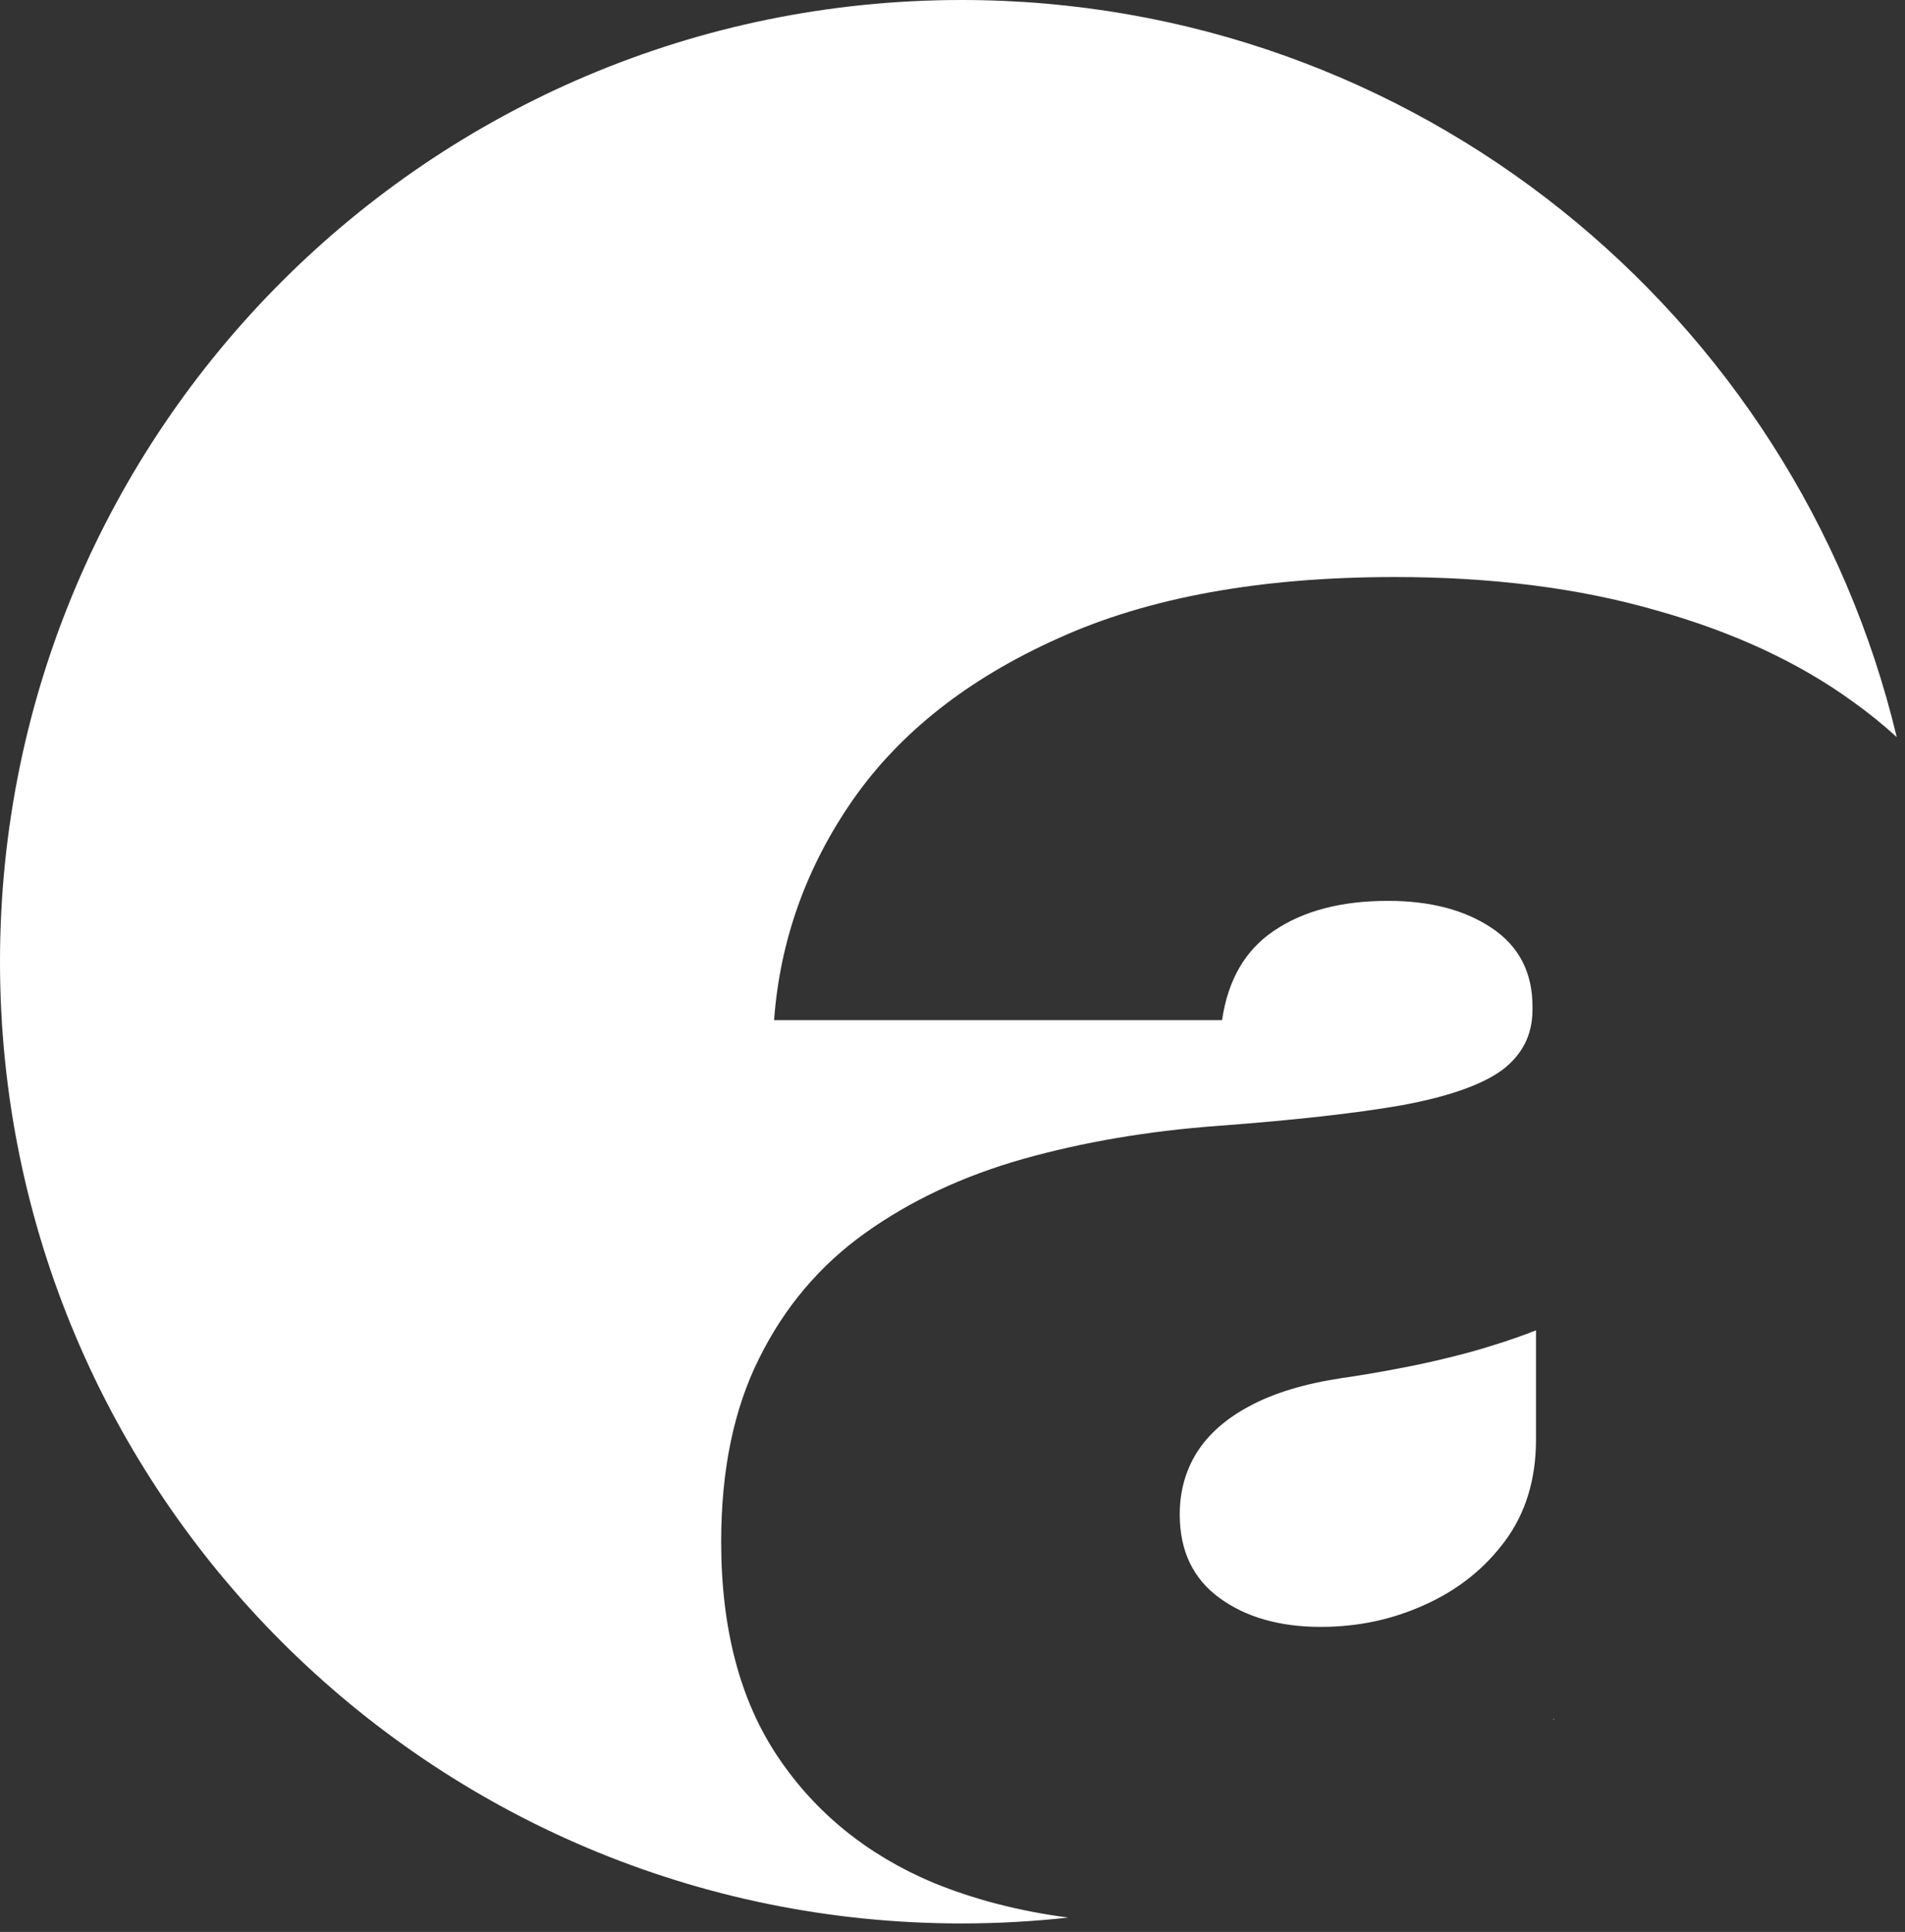 <svg xmlns="http://www.w3.org/2000/svg" width="143" height="145" viewBox="0 0 143 145" fill="none"><rect x="0" y="0" width="143" height="145" fill="#333333" stroke="none"/><path fill-rule="evenodd" clip-rule="evenodd" d="M142.38 55.322C141.359 54.386 140.254 53.494 139.066 52.646C135.006 49.704 130.085 47.422 124.304 45.802C118.523 44.139 111.992 43.308 104.71 43.308C94.604 43.308 86.174 44.843 79.422 47.913C72.67 50.94 67.529 54.991 63.998 60.065C60.512 65.096 58.548 70.596 58.107 76.565H91.735C92.176 73.538 93.478 71.3 95.641 69.85C97.847 68.358 100.694 67.612 104.18 67.612C107.358 67.612 109.961 68.294 111.992 69.658C114.022 71.022 115.037 72.984 115.037 75.542V75.798C115.037 77.674 114.264 79.188 112.72 80.339C111.175 81.447 108.66 82.322 105.173 82.961C101.731 83.558 97.163 84.07 91.47 84.496C86.219 84.88 81.32 85.711 76.774 86.99C72.273 88.269 68.323 90.124 64.925 92.555C61.527 94.985 58.879 98.119 56.981 101.956C55.084 105.751 54.135 110.335 54.135 115.707C54.135 122.231 55.547 127.603 58.371 131.824C61.196 136.045 65.08 139.2 70.022 141.29C73.122 142.562 76.512 143.439 80.191 143.92C77.561 144.21 74.888 144.36 72.18 144.36C32.316 144.36 0 112.044 0 72.18C0 32.316 32.316 0 72.18 0C106.239 0 134.788 23.59 142.38 55.322ZM116.685 129.01H116.625C116.61 129.037 116.595 129.065 116.58 129.092C116.615 129.065 116.65 129.037 116.685 129.01ZM106.96 120.44C104.533 121.548 101.929 122.103 99.149 122.103C96.06 122.103 93.522 121.378 91.537 119.928C89.551 118.478 88.558 116.389 88.558 113.66C88.558 111.955 88.977 110.42 89.815 109.055C90.698 107.648 92.022 106.476 93.787 105.538C95.597 104.557 97.913 103.854 100.738 103.427C102.194 103.214 103.584 102.98 104.908 102.724C106.276 102.468 107.556 102.191 108.748 101.892C109.984 101.594 111.131 101.274 112.19 100.933C113.293 100.592 114.33 100.229 115.301 99.846V108.032C115.301 111.017 114.529 113.554 112.984 115.643C111.44 117.732 109.432 119.331 106.96 120.44Z" fill="white"></path></svg>